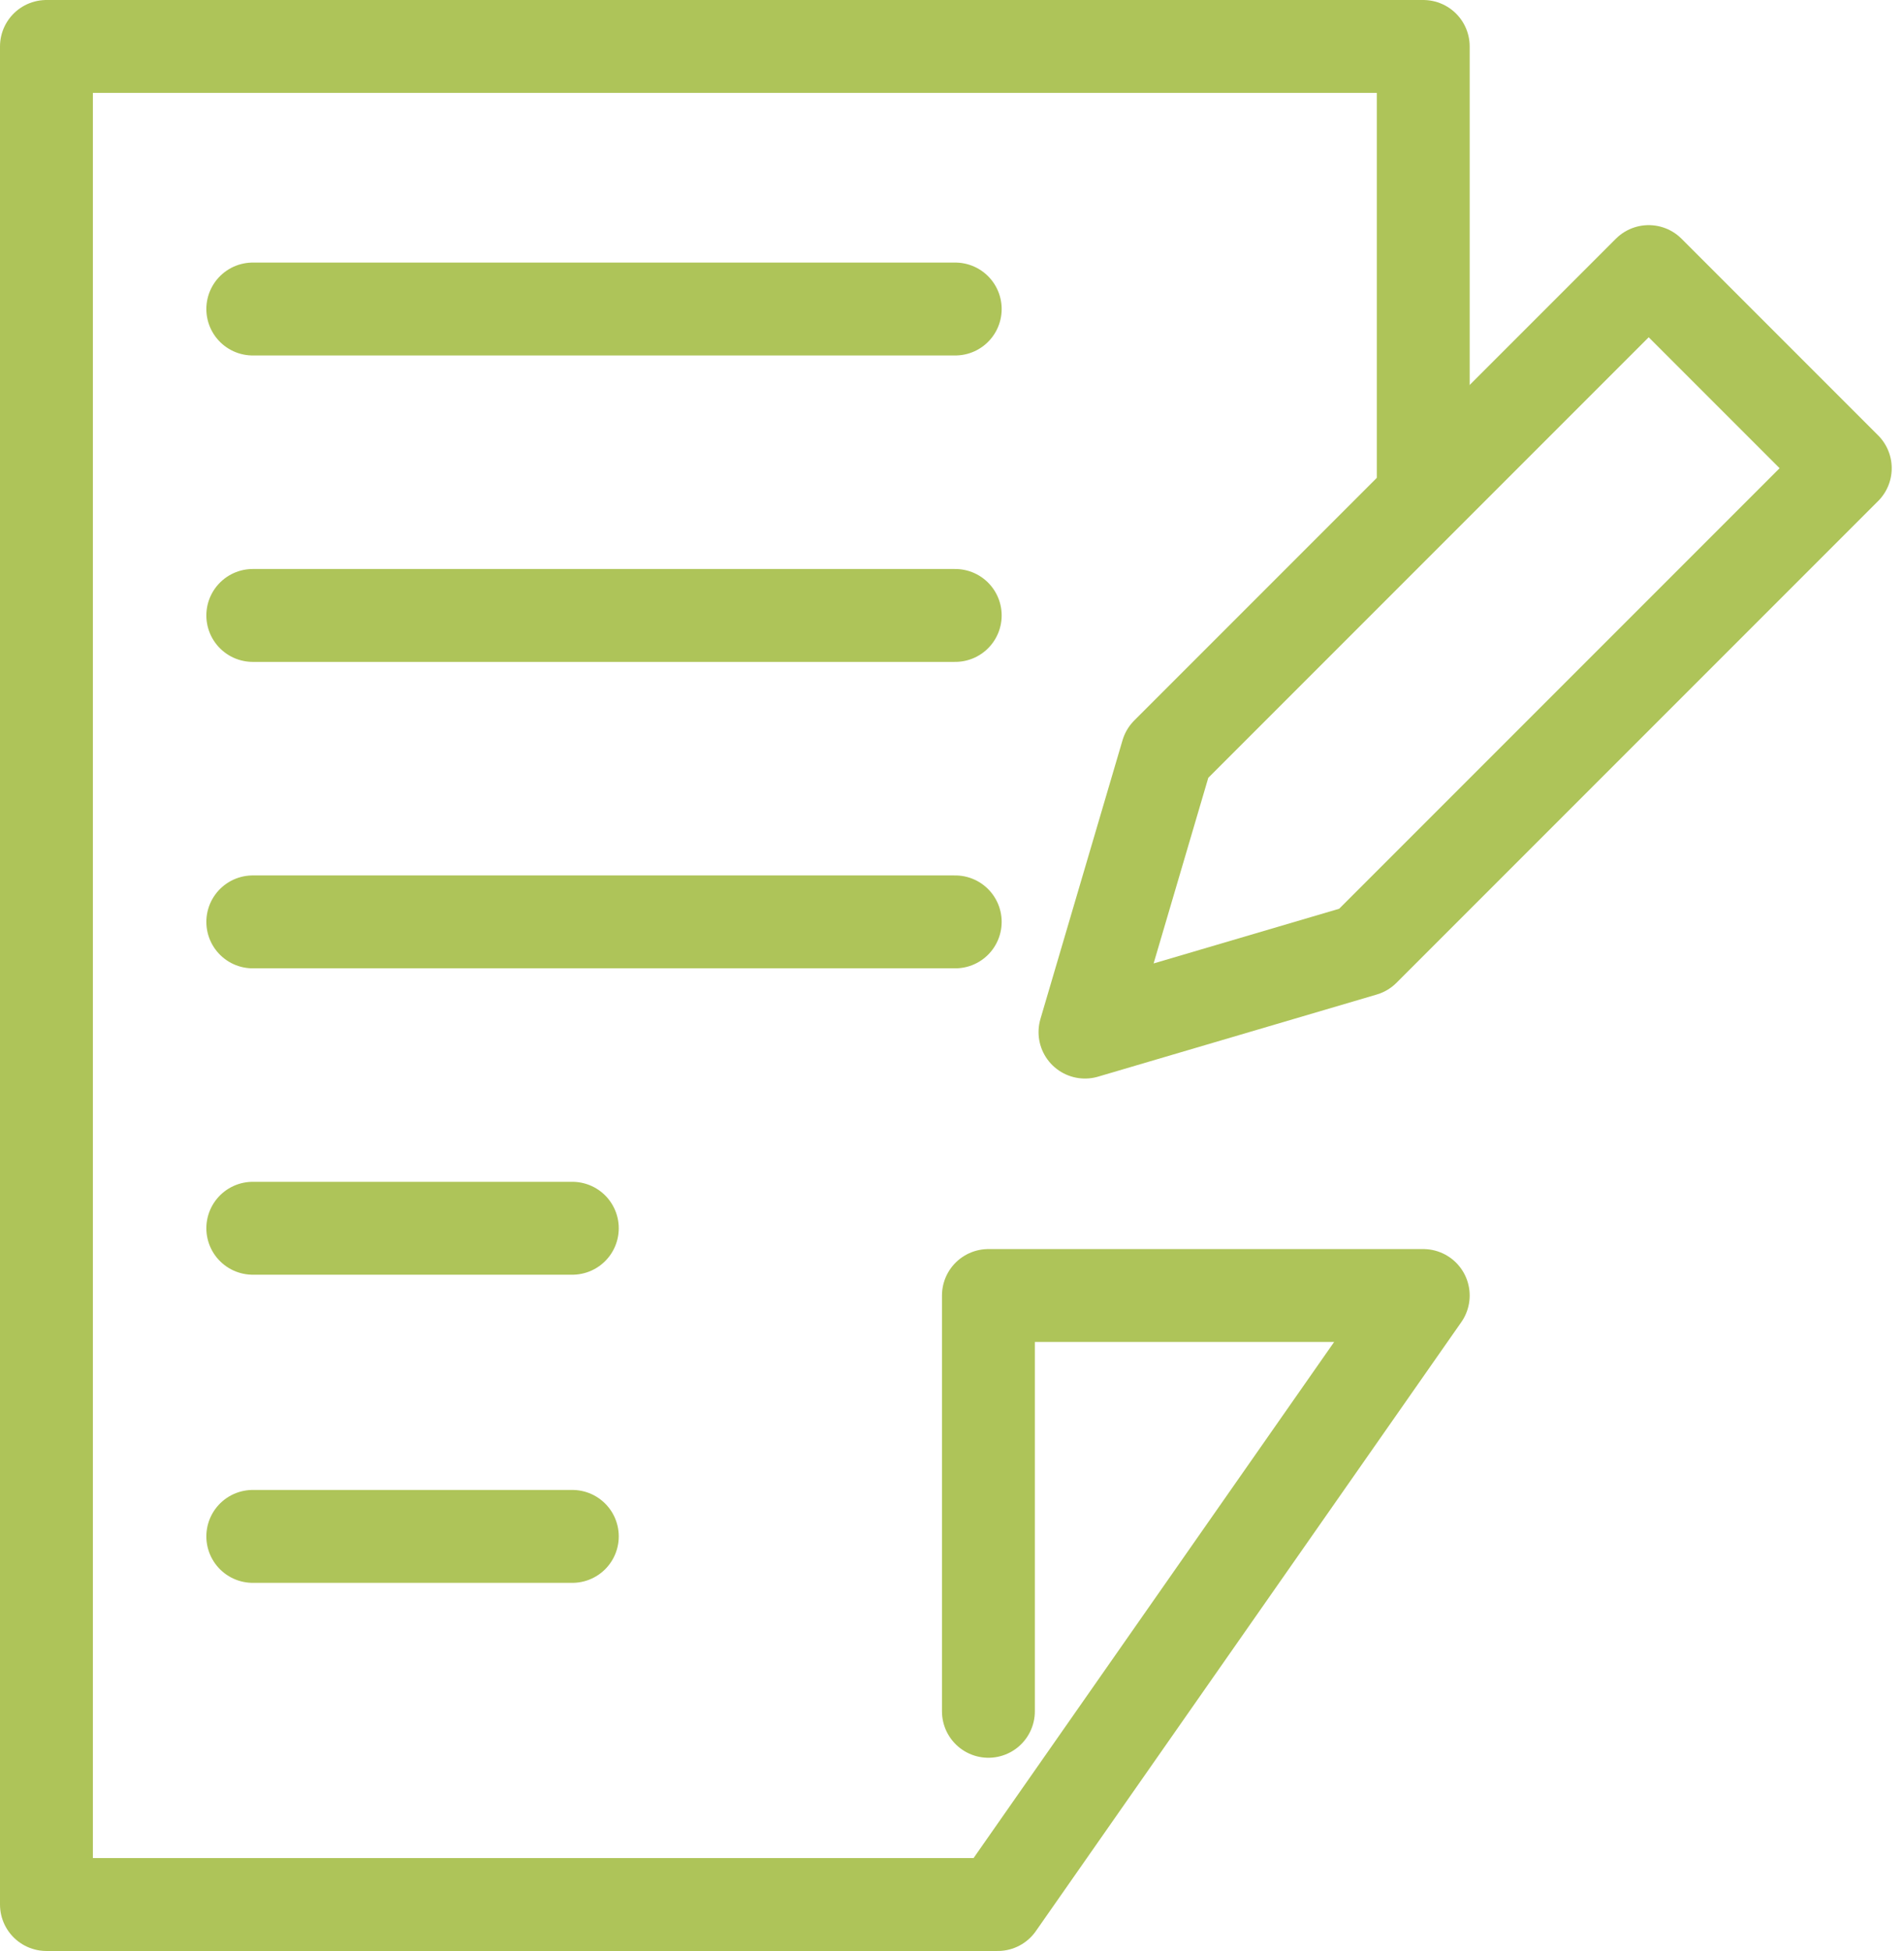 <svg width="82" height="84" viewBox="0 0 82 84" fill="none" xmlns="http://www.w3.org/2000/svg">
<g id="Group 4726">
<path id="Vector" d="M61.295 20.965V2H2V82H42.971L61.295 55.779H42.568V73.681" stroke="#AEC459" stroke-width="4" stroke-linecap="round" stroke-linejoin="round"/>
<path id="Vector_2" d="M10.887 13.305H41.139" stroke="#AEC459" stroke-width="4" stroke-linecap="round" stroke-linejoin="round"/>
<path id="Vector_3" d="M10.887 26.498H41.139" stroke="#AEC459" stroke-width="4" stroke-linecap="round" stroke-linejoin="round"/>
<path id="Vector_4" d="M10.887 39.692H41.139" stroke="#AEC459" stroke-width="4" stroke-linecap="round" stroke-linejoin="round"/>
<path id="Vector_5" d="M10.887 52.883H24.648" stroke="#AEC459" stroke-width="4" stroke-linecap="round" stroke-linejoin="round"/>
<path id="Vector_6" d="M10.887 66.15H24.648" stroke="#AEC459" stroke-width="4" stroke-linecap="round" stroke-linejoin="round"/>
<path id="Vector_7" d="M58.728 40.901L46.727 44.437L50.263 32.435L71.005 11.693L79.471 20.159L58.728 40.901Z" stroke="#AEC459" stroke-width="4" stroke-linecap="round" stroke-linejoin="round"/>
</g>
</svg>
